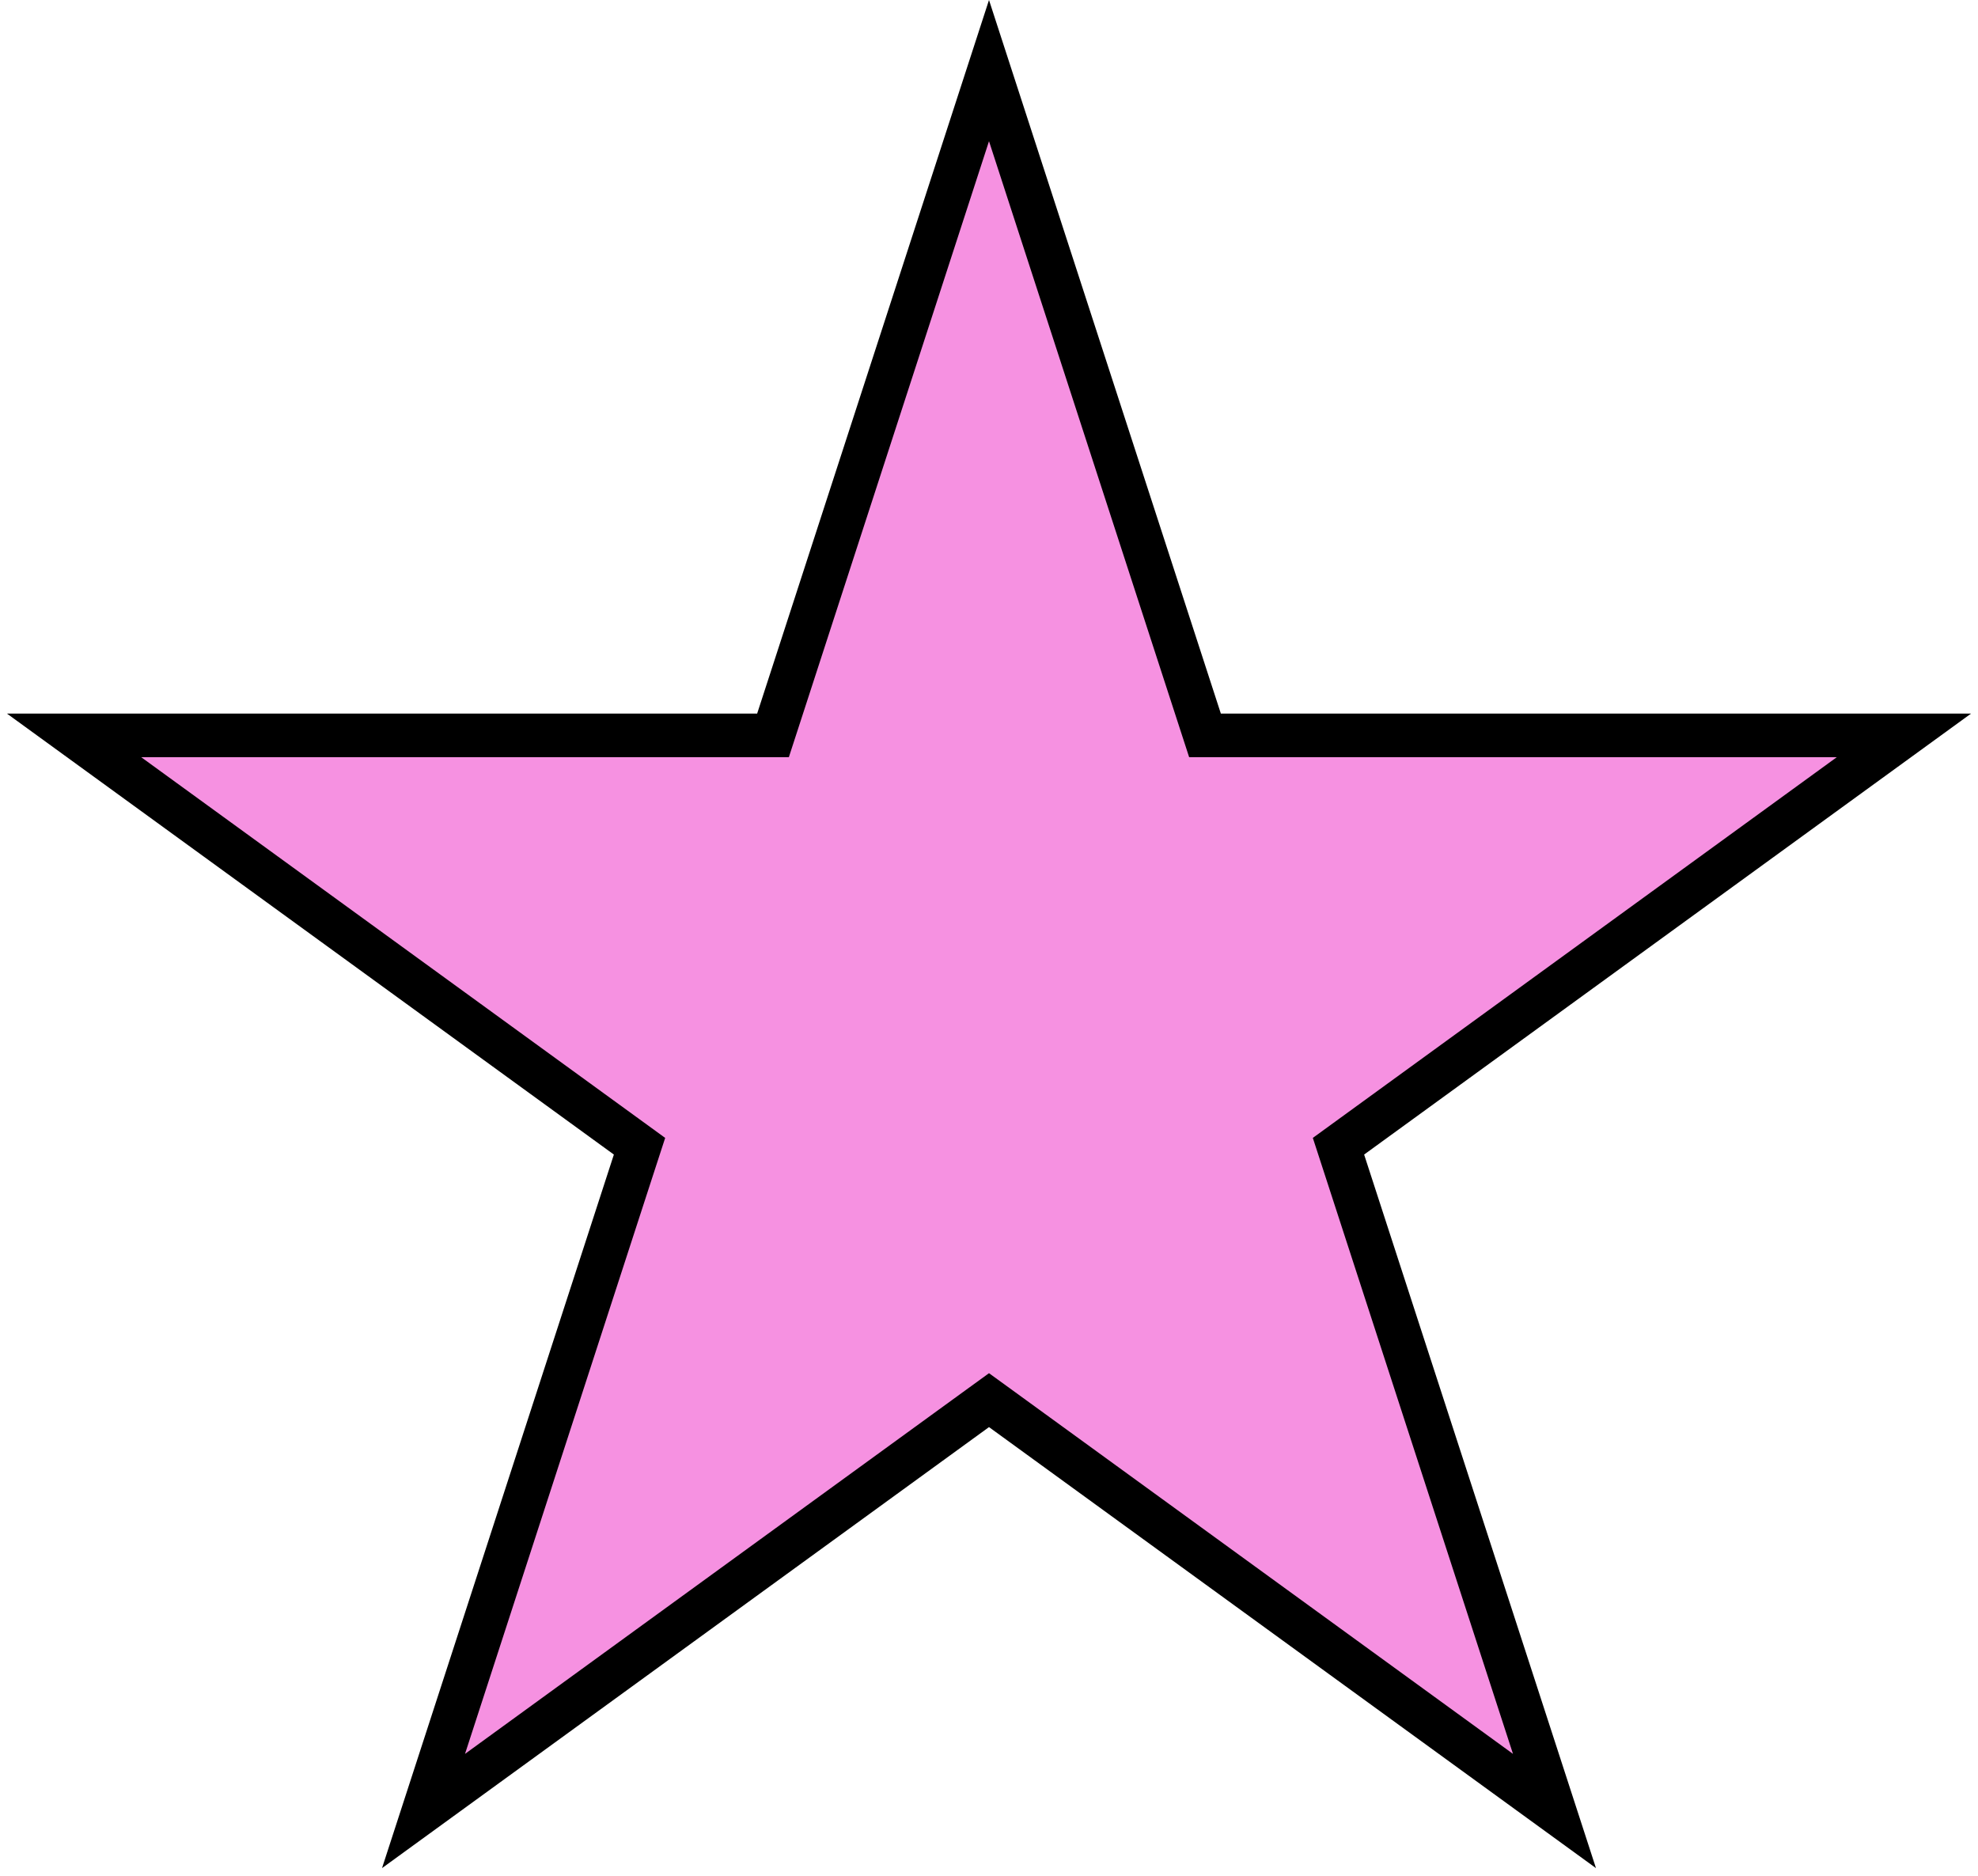 <svg width="136" height="129" viewBox="0 0 136 129" fill="none" xmlns="http://www.w3.org/2000/svg">
<g clip-path="url(#clip0_29_481)">
<path d="M68 4.854L82.514 49.523L82.851 50.56H83.941H130.908L92.911 78.167L92.029 78.808L92.366 79.844L106.88 124.513L68.882 96.906L68 96.266L67.118 96.906L29.12 124.513L43.634 79.844L43.971 78.808L43.089 78.167L5.092 50.56H52.059H53.149L53.486 49.523L68 4.854Z" fill="#F691E1" stroke="black" stroke-width="3"/>
</g>
<defs>
<clipPath id="clip0_29_481">
<rect width="136" height="129" fill="white"/>
</clipPath>
</defs>
</svg>
